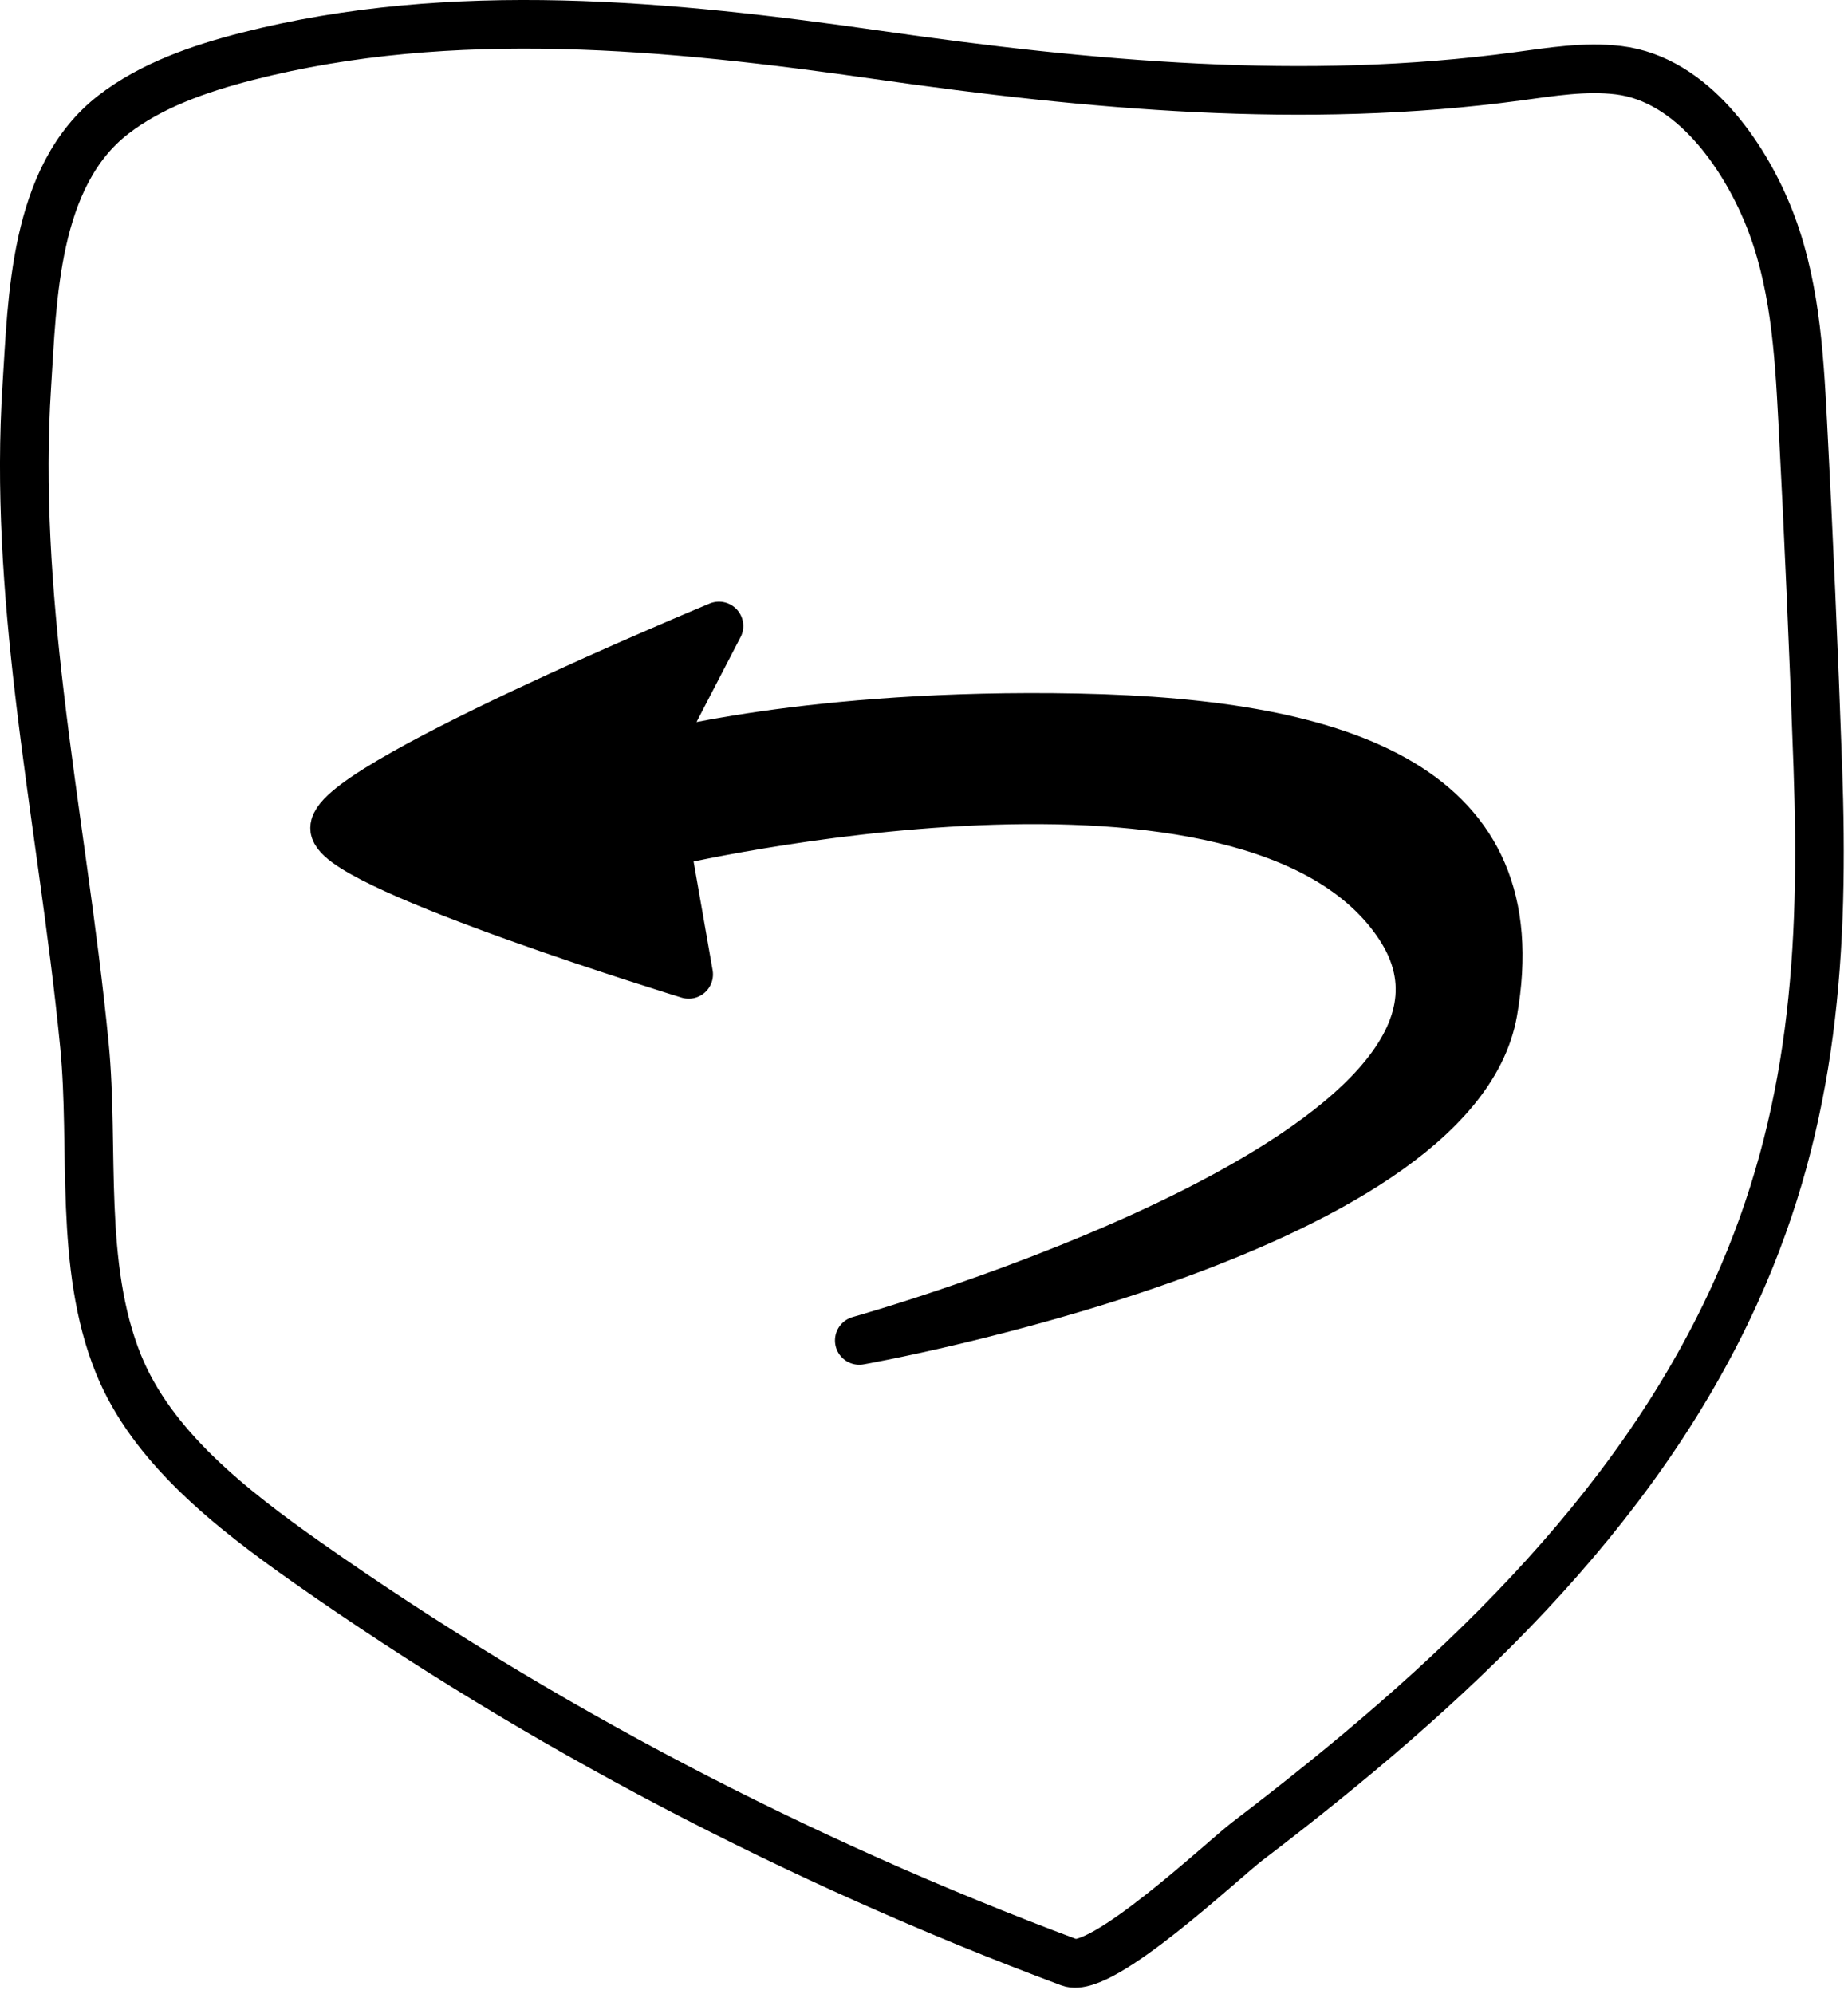 <svg xmlns="http://www.w3.org/2000/svg" fill="none" viewBox="0 0 76 82" height="82" width="76">
<path stroke-linejoin="round" stroke-linecap="round" stroke-width="2" stroke="black" d="M71.349 53.21C67.194 62.322 59.635 69.357 51.299 75.708C50.298 76.471 45.308 81.188 43.99 80.695C32.754 76.5 22.178 70.952 12.652 64.258C9.451 62.009 6.243 59.475 4.871 56.087C3.23 52.032 3.885 47.226 3.474 42.994C3.004 38.156 2.189 33.349 1.623 28.519C1.13 24.322 0.83 20.09 1.103 15.87C1.334 12.323 1.38 7.248 4.665 4.711C6.21 3.518 8.177 2.826 10.155 2.319C18.616 0.152 27.572 1.036 36.124 2.262C44.801 3.506 53.644 4.326 62.4 3.142C63.782 2.957 65.18 2.72 66.564 2.887C69.635 3.26 71.717 6.443 72.68 8.763C73.807 11.477 73.983 14.413 74.135 17.299C74.383 22.03 74.591 26.764 74.758 31.498C75.025 39.031 74.624 45.948 71.406 53.081C71.387 53.125 71.366 53.167 71.346 53.211L71.349 53.21Z"></path>
<path stroke-linejoin="round" stroke-linecap="round" stroke-width="2" stroke="black" fill="black" d="M29.568 25.74C29.568 25.74 13.268 32.498 13.773 34.129C14.278 35.759 28.322 40.064 28.322 40.064L27.374 34.65C27.374 34.65 51.544 28.935 57.558 38.081C63.572 47.227 35.339 55.116 35.339 55.116C35.339 55.116 59.785 50.79 61.4 41.609C63.015 32.429 55.383 29.738 44.332 29.517C33.281 29.296 26.771 31.131 26.771 31.131L29.566 25.74H29.568Z"></path>
</svg>
